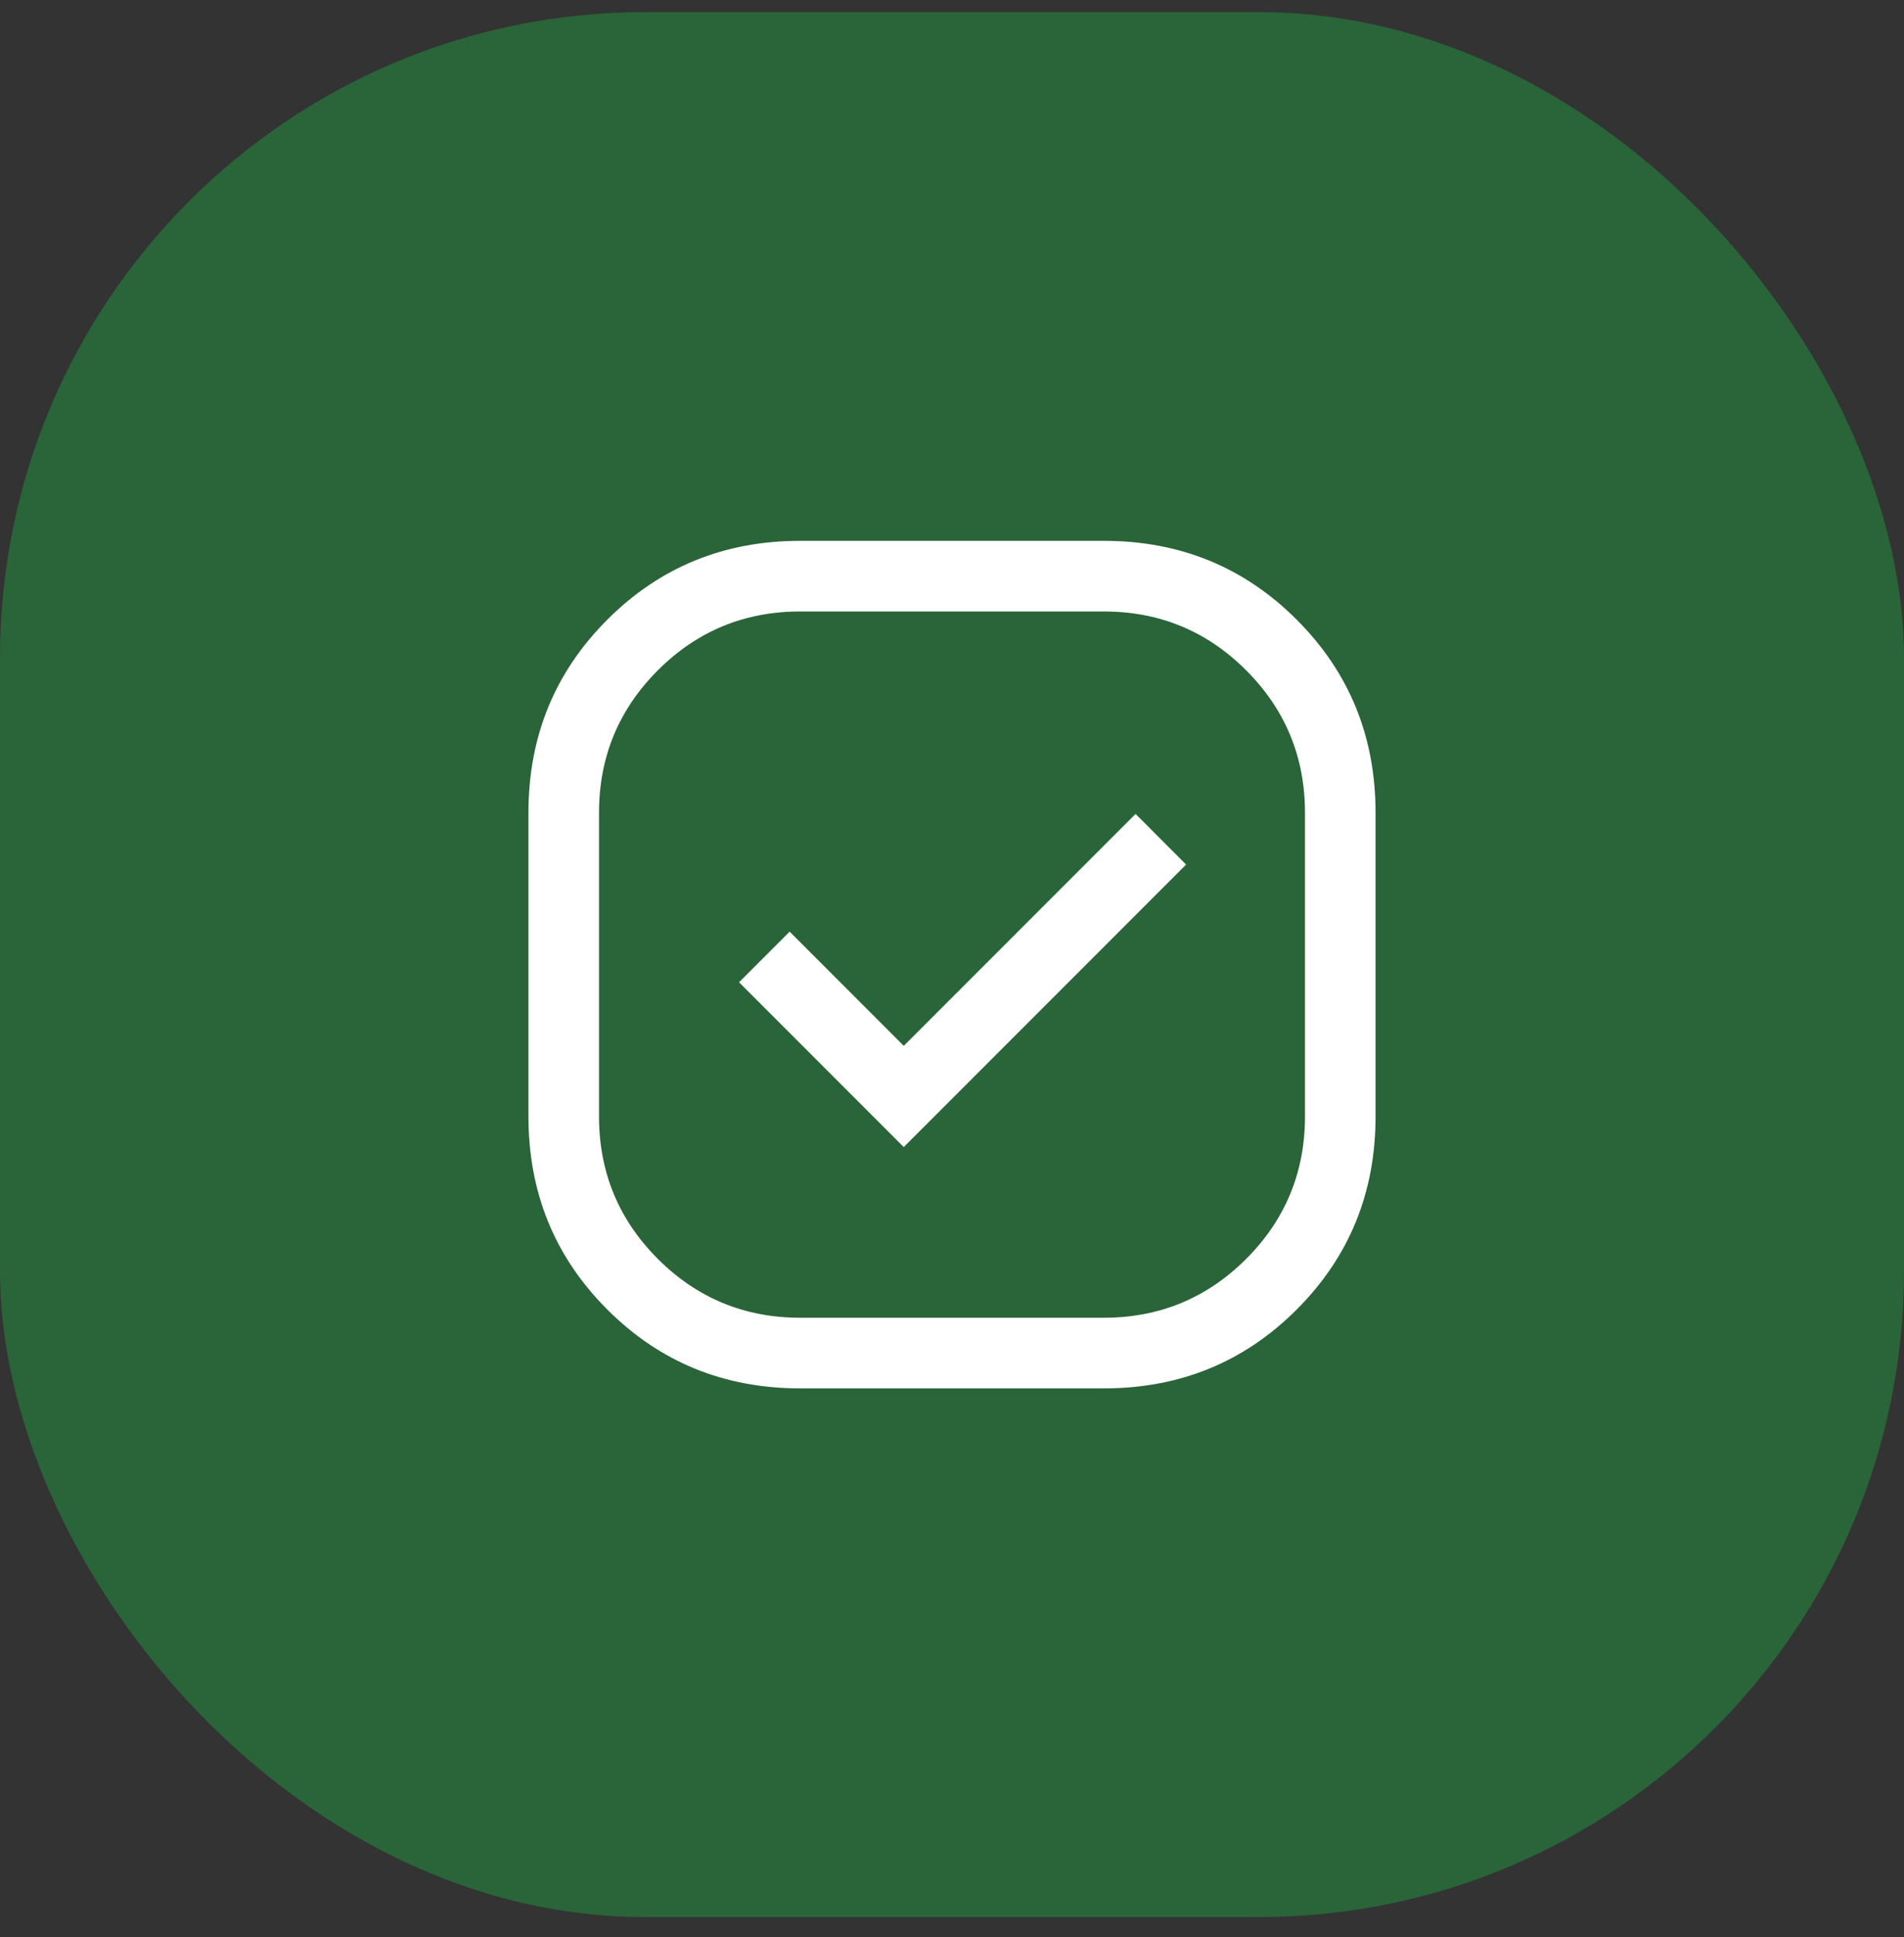 <svg xmlns="http://www.w3.org/2000/svg" width="59" height="60" viewBox="0 0 59 60" fill="none"><rect x="0" y="0" width="59" height="60" fill="#333333" stroke="none"/><rect y="0.375" width="59" height="59" rx="20" fill="#2A6439"></rect><path d="M24.797 43C22.439 43 20.446 42.186 18.818 40.557C17.189 38.929 16.375 36.936 16.375 34.578V25.172C16.375 22.814 17.189 20.821 18.818 19.193C20.446 17.564 22.439 16.75 24.797 16.75H34.203C36.561 16.75 38.554 17.564 40.182 19.193C41.811 20.821 42.625 22.814 42.625 25.172V34.578C42.625 36.936 41.811 38.929 40.182 40.557C38.554 42.186 36.561 43 34.203 43H24.797ZM28.005 35.526L36.755 26.776L35.188 25.208L28.005 32.391L24.469 28.854L22.901 30.422L28.005 35.526ZM24.797 40.812H34.203C35.929 40.812 37.399 40.205 38.615 38.99C39.83 37.774 40.438 36.304 40.438 34.578V25.172C40.438 23.446 39.83 21.976 38.615 20.76C37.399 19.545 35.929 18.938 34.203 18.938H24.797C23.071 18.938 21.601 19.545 20.385 20.76C19.17 21.976 18.562 23.446 18.562 25.172V34.578C18.562 36.304 19.17 37.774 20.385 38.99C21.601 40.205 23.071 40.812 24.797 40.812Z" fill="white"></path></svg>